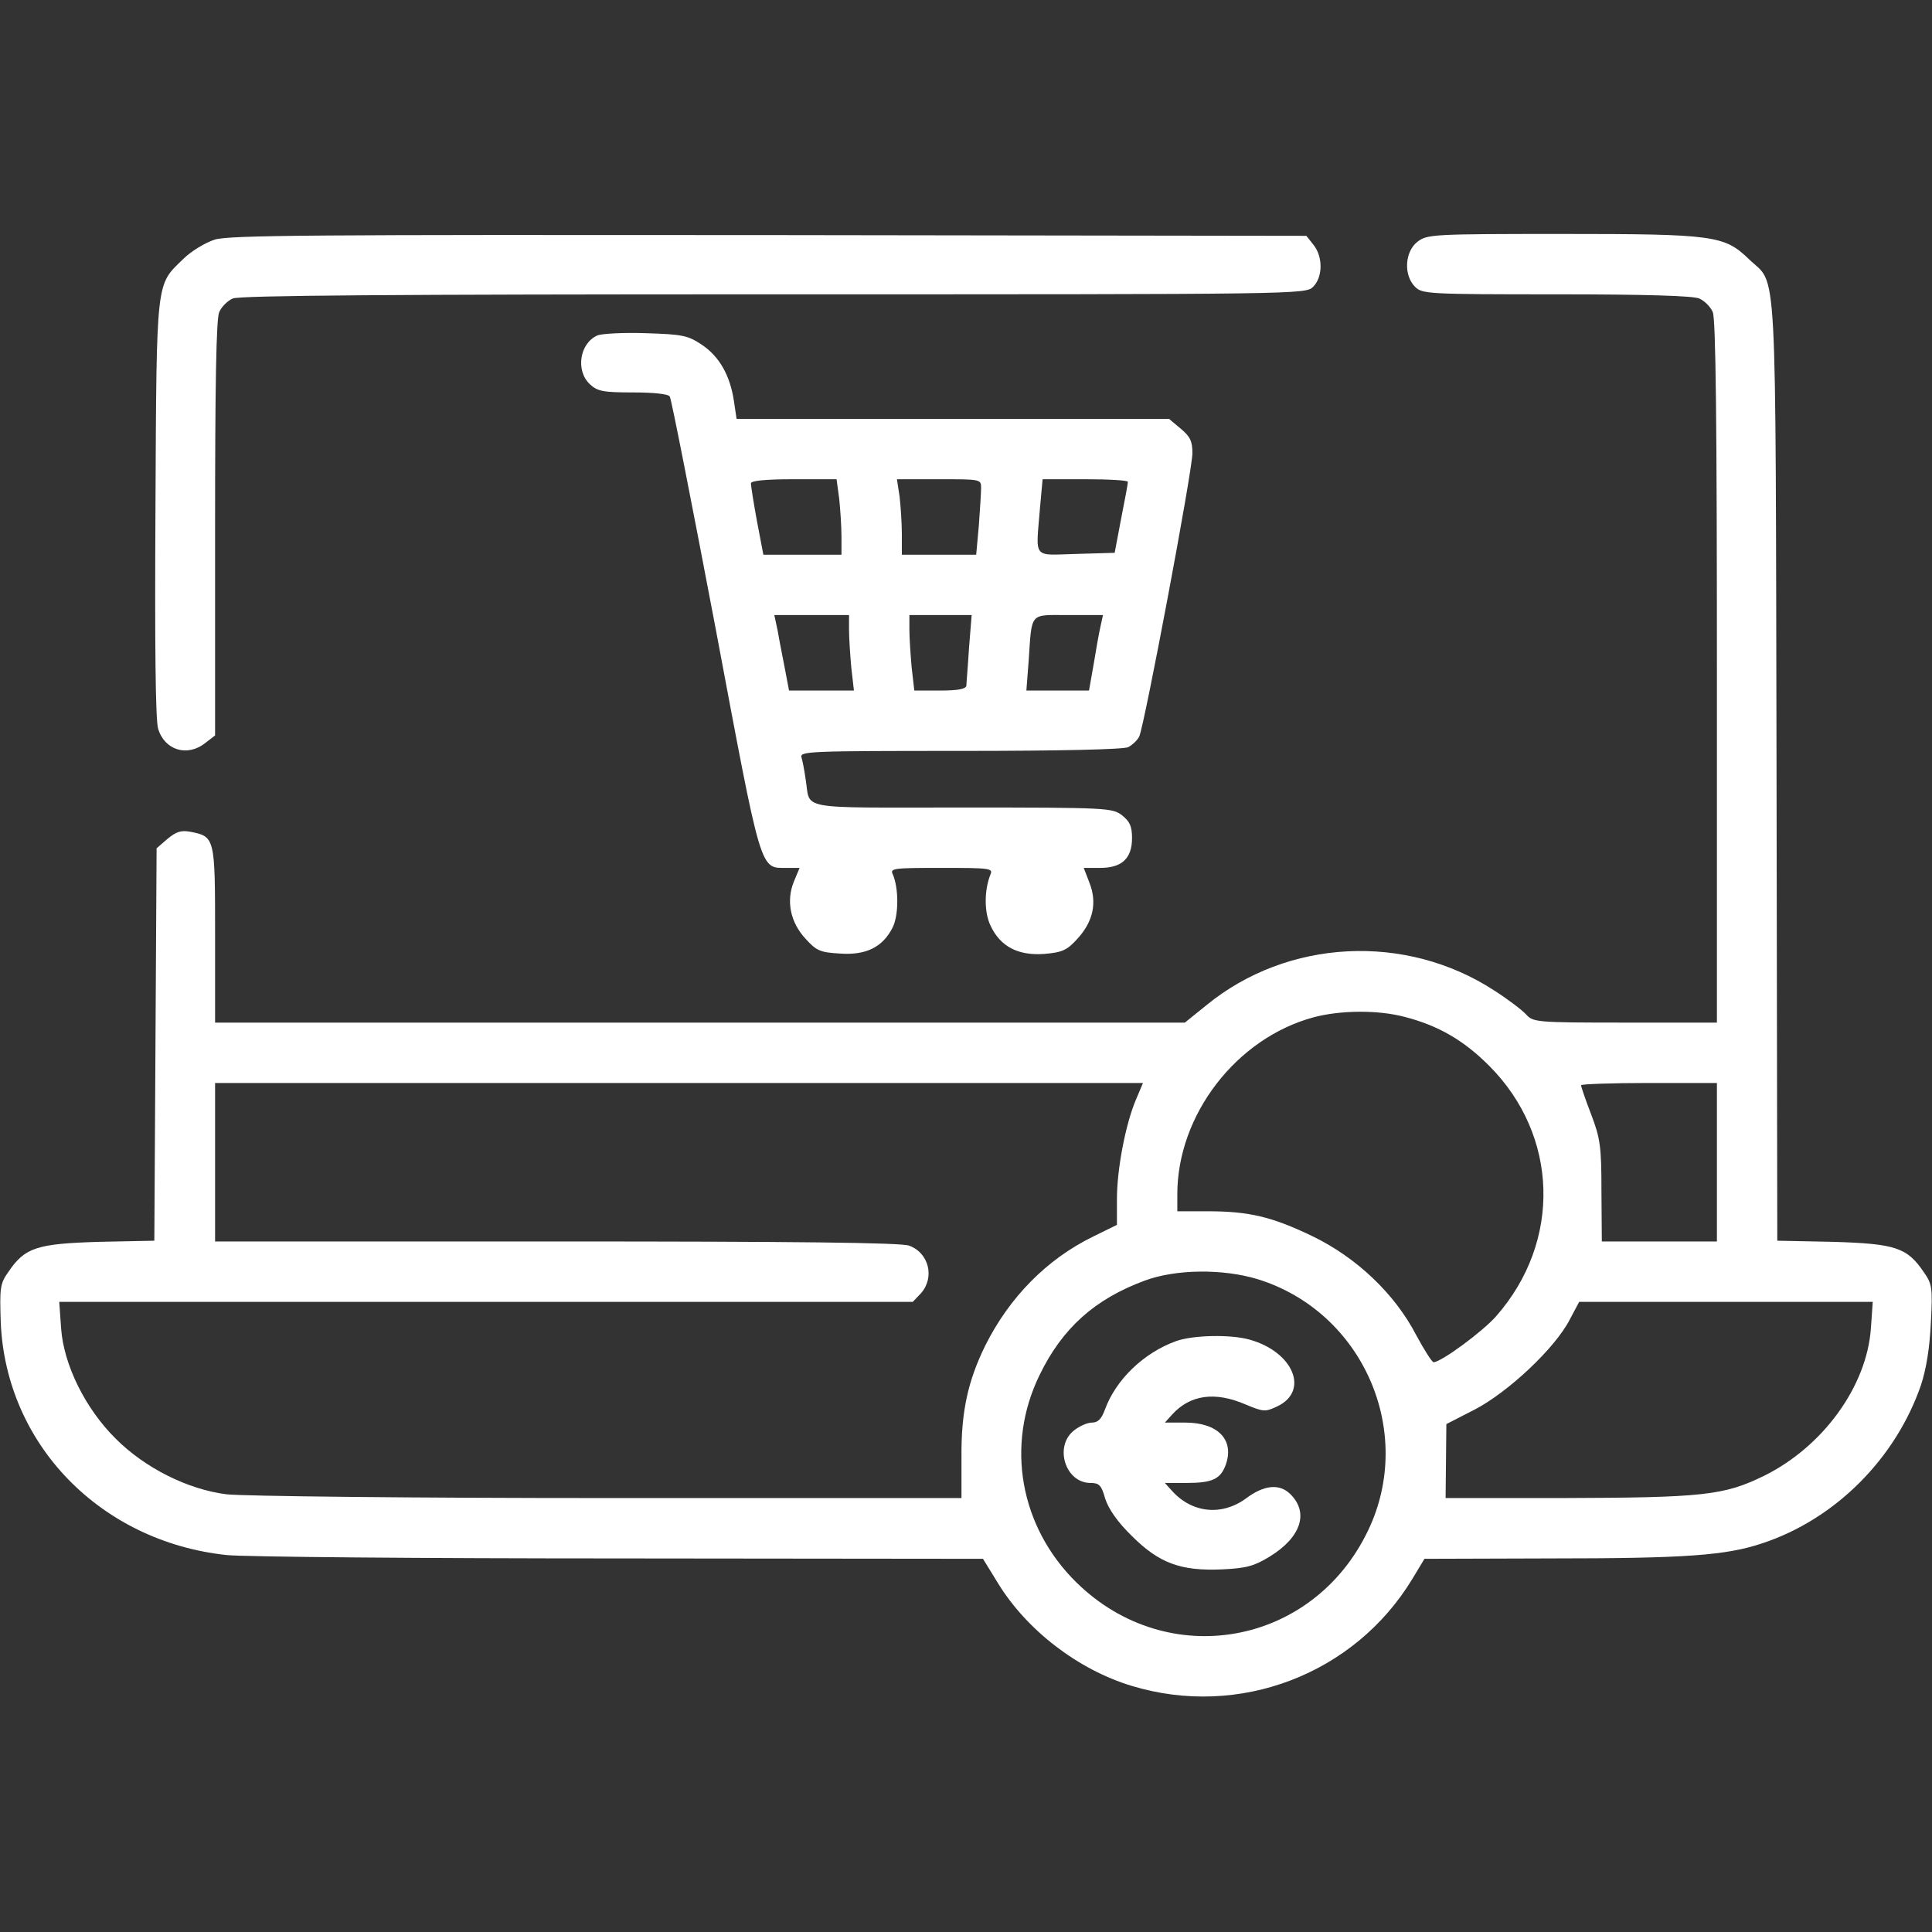 <svg version="1.0" xmlns="http://www.w3.org/2000/svg"
 width="512pt" height="512pt" viewBox="0 0 512 512"
 preserveAspectRatio="xMidYMid meet">
<rect x="0" y="0" width="512" height="512" fill="#333333" stroke="none"/>
<g transform="translate(0,512) scale(0.1,-0.1)"
fill="#ffffff" stroke="none">
<path d="M569 4485 c-25 -8 -63 -31 -83 -51 -73 -71 -71 -46 -74 -659 -2 -364
0 -562 7 -586 17 -57 77 -76 125 -38 l26 20 0 549 c0 381 3 557 11 573 6 14
22 30 36 36 17 8 422 11 1433 11 1397 0 1410 0 1430 20 26 26 26 80 1 111
l-19 24 -1424 2 c-1202 1 -1430 0 -1469 -12z"/>
<path d="M3756 4479 c-33 -26 -37 -88 -6 -119 19 -19 33 -20 375 -20 238 0
362 -4 378 -11 14 -6 30 -22 36 -36 8 -17 11 -294 11 -953 l0 -930 -243 0
c-237 0 -244 1 -263 22 -10 11 -48 40 -84 63 -235 153 -548 137 -763 -39 l-57
-46 -1285 0 -1285 0 0 233 c0 259 0 260 -67 273 -23 4 -36 0 -59 -19 l-29 -25
-3 -520 -3 -520 -147 -3 c-165 -5 -196 -15 -240 -80 -22 -31 -23 -42 -20 -134
14 -323 264 -580 598 -616 47 -5 517 -9 1045 -9 l960 -1 40 -65 c76 -124 212
-229 355 -272 284 -86 590 31 743 284 l32 53 330 1 c364 0 469 8 565 40 194
64 354 225 421 420 14 43 23 99 26 165 5 93 3 103 -19 134 -44 65 -75 75 -240
80 l-148 3 -2 1247 c-3 1389 3 1281 -73 1354 -65 63 -92 67 -495 67 -346 0
-358 -1 -384 -21z m-33 -2054 c89 -23 156 -62 223 -129 185 -185 193 -466 19
-664 -36 -41 -146 -122 -166 -122 -4 0 -25 33 -46 72 -57 110 -159 206 -275
262 -108 52 -169 66 -278 66 l-80 0 0 45 c0 211 157 414 361 469 71 19 171 20
242 1z m-713 -220 c-27 -64 -50 -183 -50 -262 l0 -69 -63 -31 c-123 -60 -222
-161 -286 -289 -46 -94 -64 -175 -63 -296 l0 -108 -937 0 c-532 0 -968 5
-1011 10 -103 13 -216 70 -293 147 -81 80 -138 196 -145 292 l-5 71 1131 0
1131 0 21 22 c38 42 22 108 -31 127 -23 8 -302 11 -935 11 l-904 0 0 210 0
210 1230 0 1229 0 -19 -45z m1540 -165 l0 -210 -152 0 -153 0 -1 133 c0 118
-3 140 -27 203 -15 39 -27 74 -27 78 0 3 81 6 180 6 l180 0 0 -210z m-1217
-310 c278 -86 418 -403 293 -665 -146 -307 -531 -376 -773 -139 -150 147 -189
364 -98 550 60 124 146 201 278 250 83 31 208 32 300 4z m1625 -131 c-11 -153
-127 -313 -283 -390 -106 -52 -161 -58 -537 -59 l-307 0 1 98 1 98 76 39 c88
46 212 162 251 238 l25 47 389 0 389 0 -5 -71z"/>
<path d="M3117 1566 c-86 -31 -160 -102 -189 -182 -9 -24 -18 -34 -34 -34 -12
0 -33 -9 -48 -21 -53 -42 -23 -139 44 -139 23 0 29 -6 39 -42 9 -27 32 -61 70
-98 72 -72 129 -94 240 -89 65 3 85 9 126 34 83 51 104 116 55 165 -29 29 -70
25 -118 -11 -64 -47 -143 -39 -196 20 l-19 21 57 0 c69 0 91 10 105 50 22 65
-22 110 -108 110 l-54 0 19 21 c48 53 114 62 195 27 48 -20 52 -20 84 -5 86
41 42 145 -74 177 -50 14 -149 12 -194 -4z"/>
<path d="M1583 4231 c-47 -21 -58 -93 -20 -129 20 -19 35 -22 115 -22 53 0 94
-4 97 -11 4 -5 58 -281 121 -612 124 -660 117 -637 190 -637 l33 0 -15 -36
c-21 -51 -10 -108 31 -152 29 -32 39 -36 91 -39 69 -5 113 17 139 68 17 32 17
105 1 142 -8 16 2 17 129 17 127 0 137 -1 130 -17 -17 -42 -17 -101 0 -136 26
-56 74 -80 142 -75 49 4 61 10 89 41 41 45 52 95 31 148 l-15 39 44 0 c57 0
84 25 84 79 0 31 -6 44 -26 60 -26 20 -37 21 -425 21 -445 0 -400 -8 -414 75
-3 22 -8 48 -11 58 -5 16 20 17 421 17 271 0 433 4 445 10 11 6 24 18 29 28
13 25 141 704 141 751 0 32 -6 44 -31 65 l-31 26 -573 0 -573 0 -7 47 c-10 68
-39 119 -86 150 -36 24 -51 27 -147 30 -59 2 -117 -1 -129 -6z m641 -433 c3
-29 6 -74 6 -100 l0 -48 -104 0 -103 0 -17 89 c-9 49 -16 94 -16 100 0 7 37
11 114 11 l113 0 7 -52z m376 29 c0 -13 -3 -58 -6 -100 l-7 -77 -98 0 -99 0 0
54 c0 29 -3 74 -6 100 l-7 46 112 0 c110 0 111 0 111 -23z m389 16 c0 -5 -8
-48 -18 -98 l-17 -90 -102 -3 c-117 -3 -107 -16 -96 121 l7 77 113 0 c63 0
114 -3 113 -7z m-739 -392 c0 -21 3 -66 6 -100 l7 -61 -86 0 -86 0 -11 58 c-6
31 -15 76 -19 100 l-9 42 99 0 99 0 0 -39z m318 -48 c-3 -49 -7 -94 -7 -100
-1 -9 -22 -13 -70 -13 l-68 0 -7 61 c-3 34 -6 79 -6 100 l0 39 83 0 82 0 -7
-87z m348 55 c-4 -18 -12 -63 -18 -100 l-12 -68 -83 0 -83 0 6 78 c9 132 1
122 105 122 l92 0 -7 -32z"/>
</g>
</svg>
